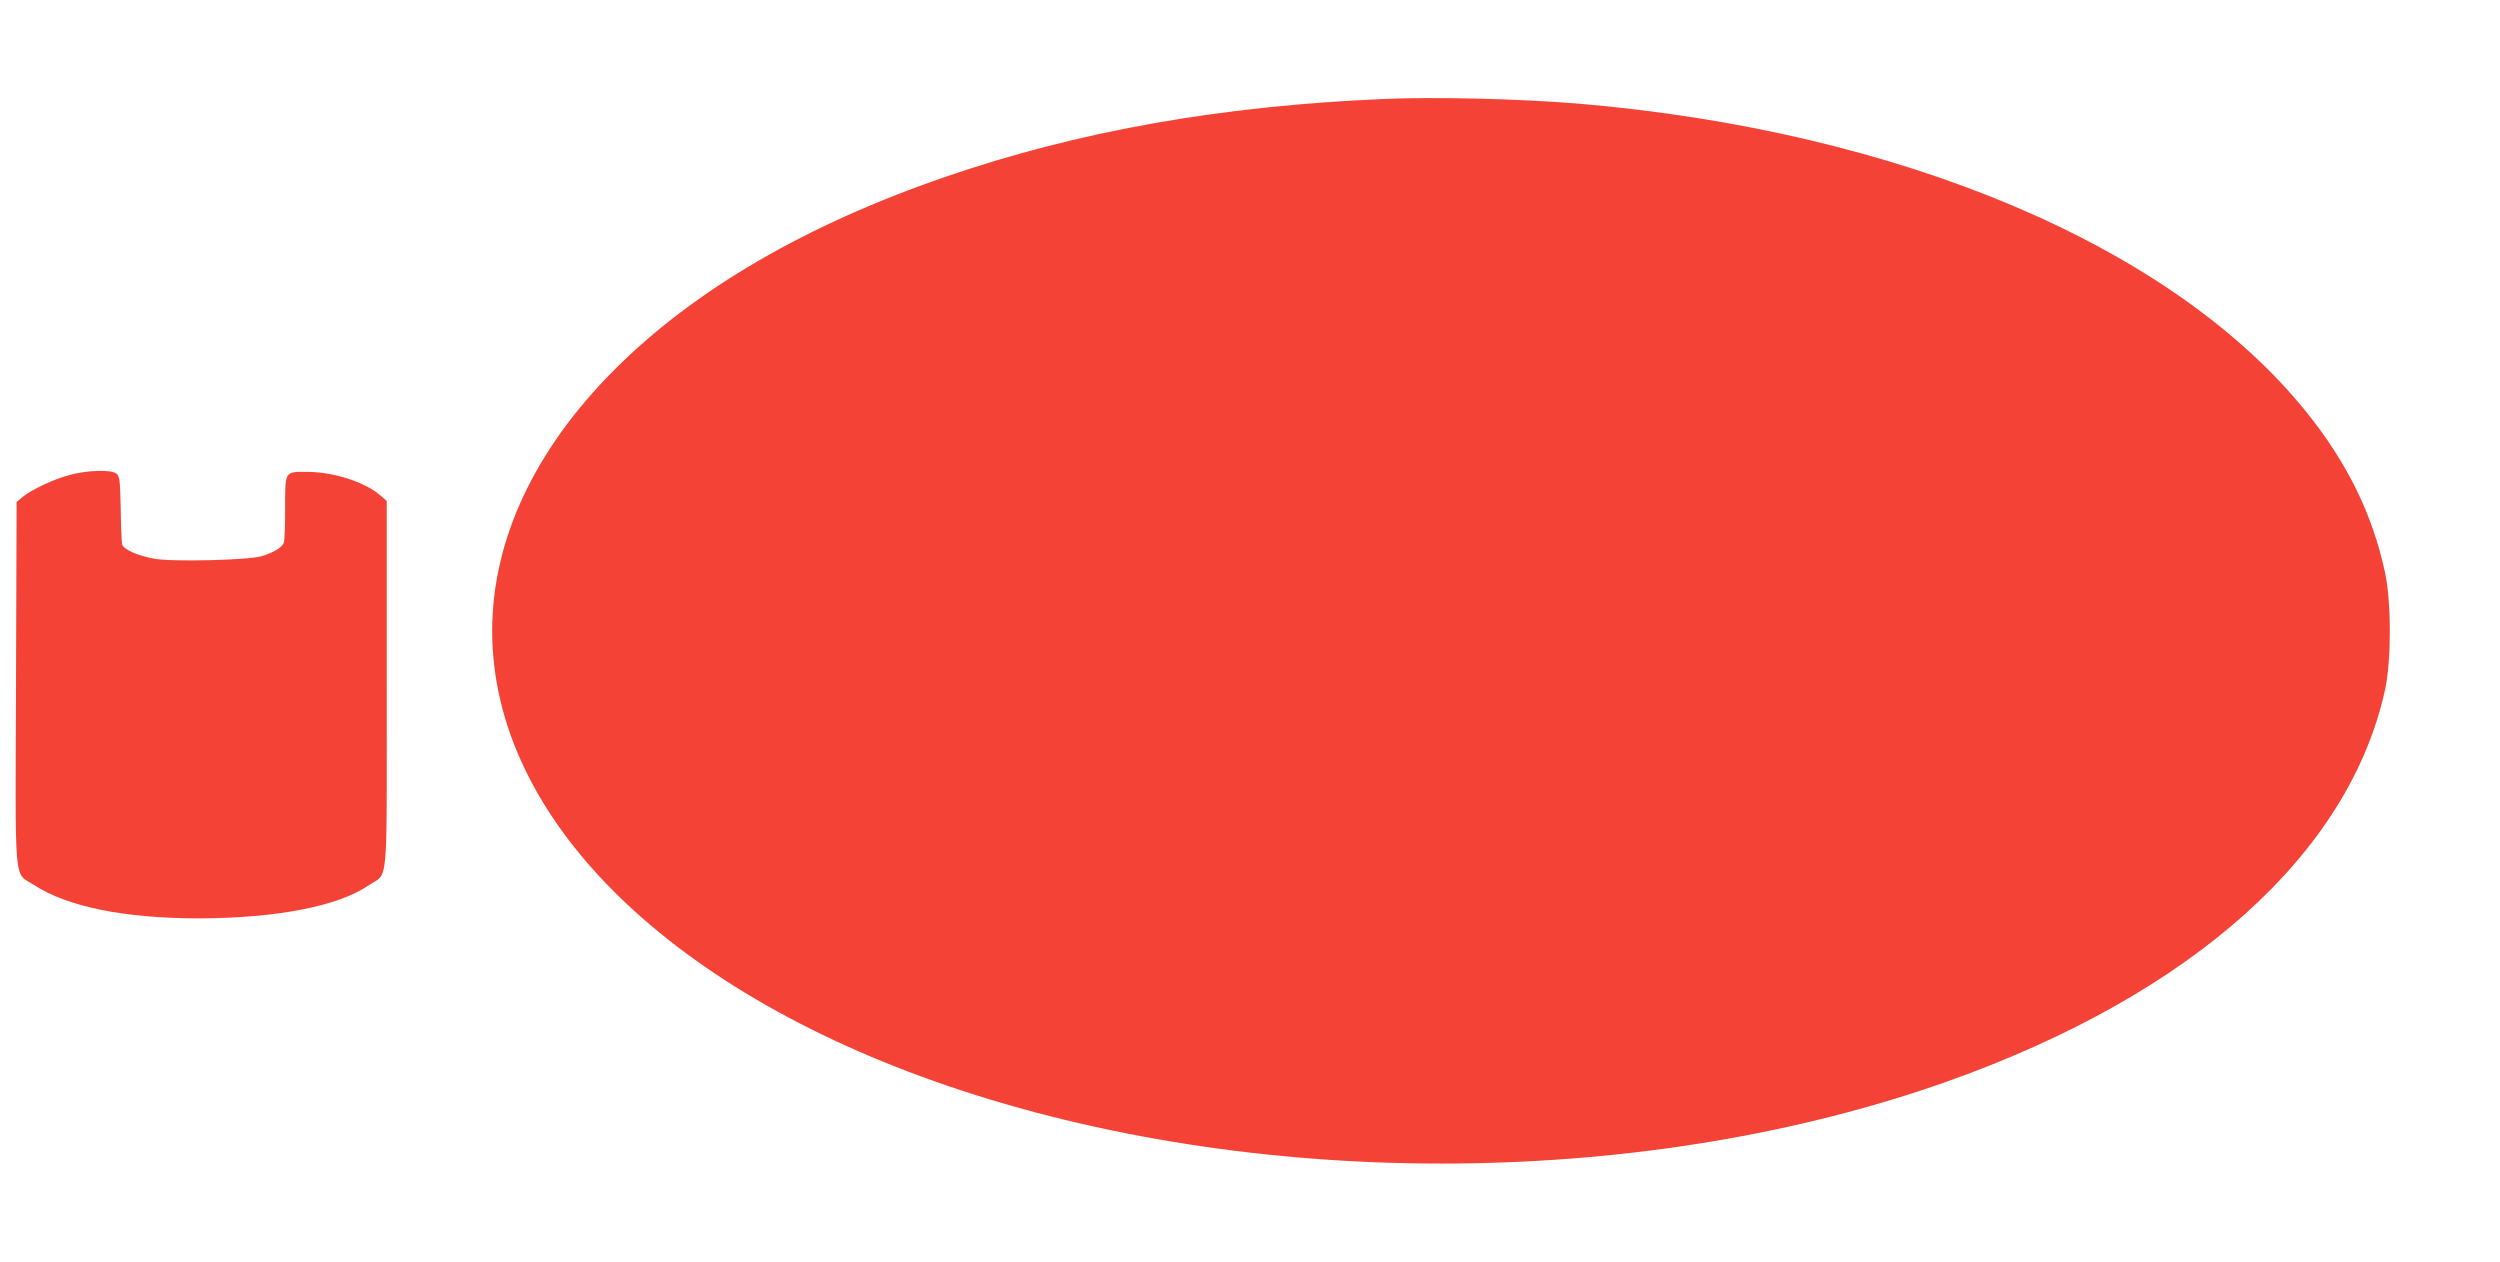 <?xml version="1.0" standalone="no"?>
<!DOCTYPE svg PUBLIC "-//W3C//DTD SVG 20010904//EN"
 "http://www.w3.org/TR/2001/REC-SVG-20010904/DTD/svg10.dtd">
<svg version="1.0" xmlns="http://www.w3.org/2000/svg"
 width="1280pt" height="646pt" viewBox="0 0 1280 646"
 preserveAspectRatio="xMidYMid meet">
<g transform="translate(0,646) scale(0.1,-0.1)"
fill="#f44336" stroke="none">
<path d="M7080 5953 c-835 -36 -1561 -165 -2241 -399 -713 -245 -1286 -579
-1694 -988 -409 -410 -625 -872 -625 -1336 0 -966 920 -1867 2405 -2354 1570
-515 3517 -496 5048 48 1253 446 2056 1166 2239 2007 32 151 32 447 -1 599
-63 295 -194 562 -402 820 -685 851 -2078 1440 -3734 1580 -292 24 -732 35
-995 23z"/>
<path d="M360 4029 c-82 -21 -198 -75 -245 -114 l-30 -25 -3 -929 c-4 -1060
-12 -965 90 -1031 174 -113 464 -172 848 -172 396 1 712 62 869 170 101 69 91
-41 91 1027 l0 940 -32 28 c-80 69 -235 119 -369 121 -123 1 -119 7 -119 -183
0 -86 -3 -165 -6 -177 -6 -24 -45 -49 -111 -71 -65 -21 -467 -31 -557 -13 -88
17 -155 48 -161 74 -2 11 -6 95 -7 185 -3 147 -6 165 -23 177 -27 20 -145 17
-235 -7z"/>
</g>
</svg>

